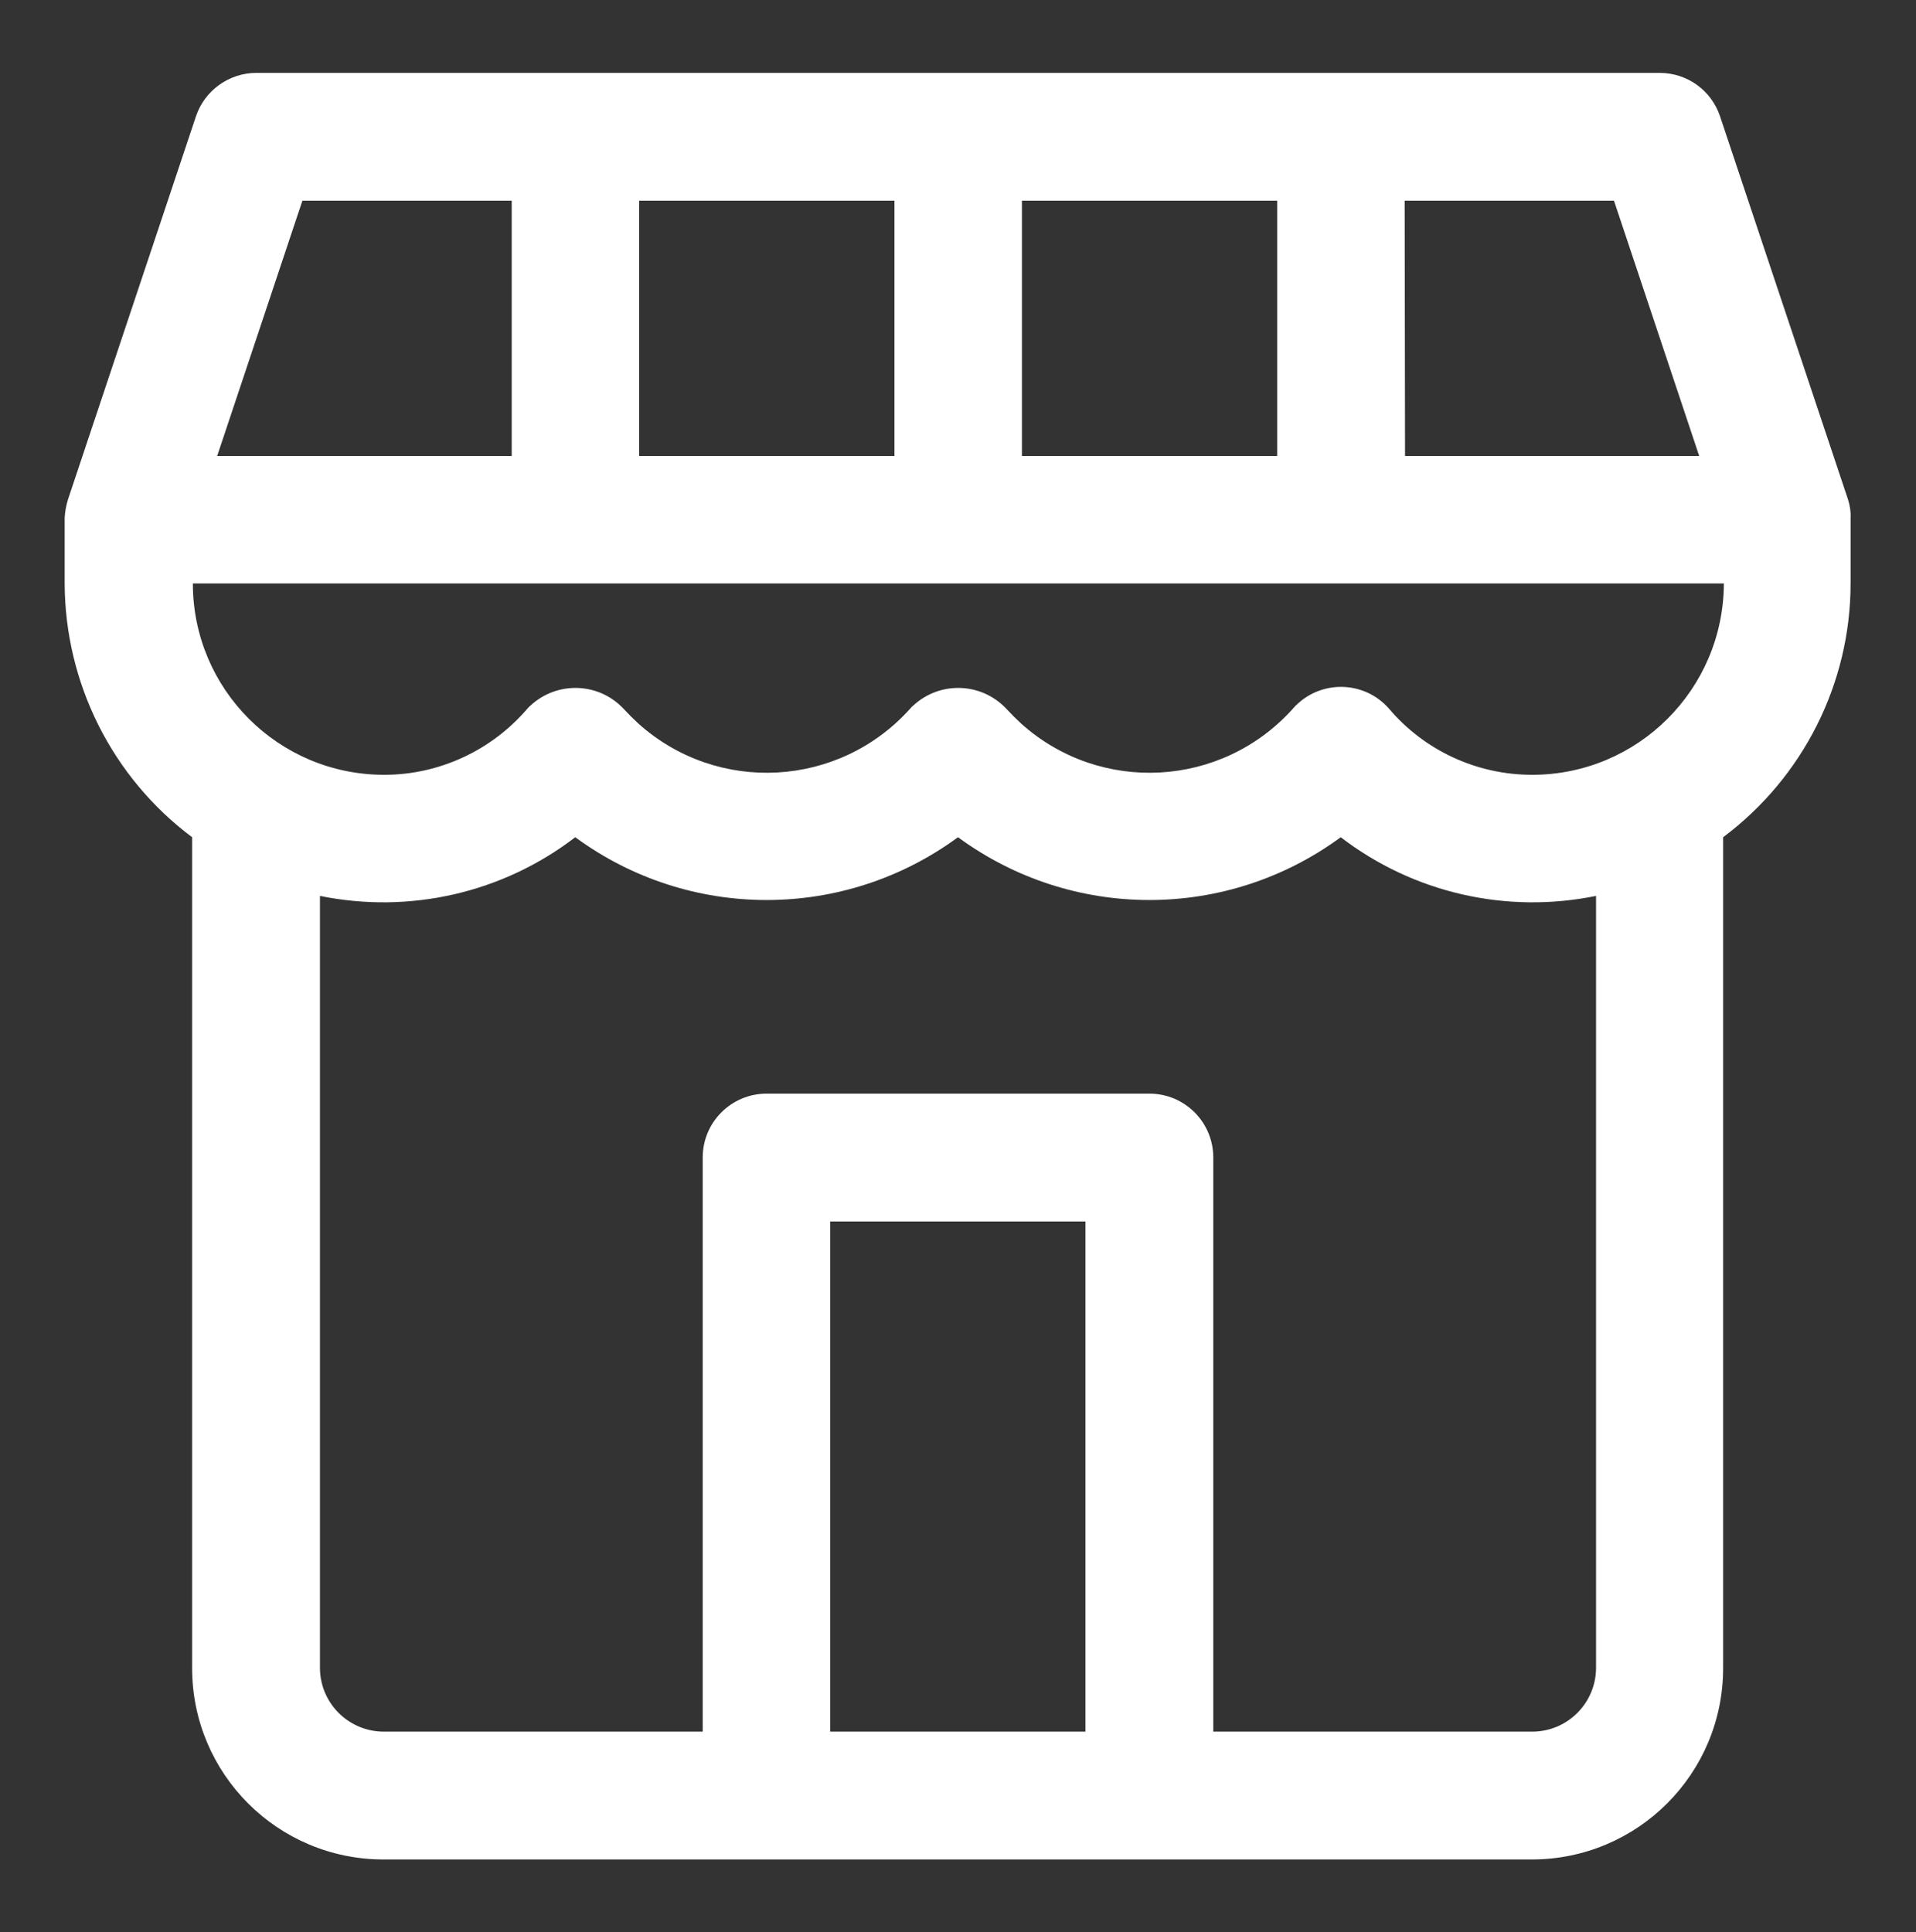 <?xml version="1.0" encoding="utf-8"?>
<!-- Generator: Adobe Illustrator 27.0.1, SVG Export Plug-In . SVG Version: 6.00 Build 0)  -->
<svg version="1.1" id="Capa_1" xmlns="http://www.w3.org/2000/svg" xmlns:xlink="http://www.w3.org/1999/xlink" x="0px" y="0px"
	 viewBox="0 0 512.6 517" style="enable-background:new 0 0 512.6 517;" xml:space="preserve">
<rect x="0" y="0" width="512.6" height="517" fill="#333333" stroke="none"/>
<style type="text/css">
	.st0{fill:#FFFFFF;}
</style>
<g>
	<g>
		<path class="st0" d="M494.4,133.6L460.2,31.2c-2.3-7-8.8-11.7-16.2-11.7H68.6c-7.3,0-13.9,4.7-16.2,11.7L18.2,133.6
			c-0.5,1.6-0.8,3.3-0.9,4.9c0,0.2,0,0.3,0,0.5v17.1C17.4,182.8,30,208,51.4,224c0,0.1,0,0.2,0,0.4v221.9
			c0,28.3,22.9,51.2,51.2,51.2h307.2c28.3,0,51.2-22.9,51.2-51.2V224.4c0-0.1,0-0.2,0-0.4c21.4-16,34.1-41.2,34.1-67.9V139
			c0-0.2,0-0.3,0-0.5C495.2,136.9,494.9,135.2,494.4,133.6z M375.8,53.7h56l22.8,68.3h-78.7L375.8,53.7L375.8,53.7z M273.4,53.7
			h68.3V122h-68.3L273.4,53.7L273.4,53.7z M171,53.7h68.3V122H171V53.7z M80.9,53.7h56V122H58.1L80.9,53.7z M290.4,463.3h-68.3
			V326.8h68.3V463.3L290.4,463.3z M427,446.2c0,9.4-7.6,17.1-17.1,17.1h-85.3V309.7c0-9.4-7.6-17.1-17.1-17.1H205.1
			c-9.4,0-17.1,7.6-17.1,17.1v153.6h-85.3c-9.4,0-17.1-7.6-17.1-17.1V239.7c24,4.9,48.9-0.8,68.3-15.7c30.5,22.4,71.9,22.4,102.4,0
			c30.5,22.4,71.9,22.4,102.4,0c19.4,14.9,44.3,20.6,68.3,15.7V446.2L427,446.2z M409.9,207.3c-14.8,0-28.8-6.5-38.3-17.7
			c-6.2-7.1-17-7.8-24.1-1.6c-0.6,0.5-1.1,1-1.6,1.6c-19,21.2-51.5,23-72.7,4c-1.4-1.3-2.7-2.6-4-4c-6.7-7.1-17.8-7.4-24.9-0.8
			c-0.3,0.2-0.5,0.5-0.8,0.8c-19,21.2-51.5,23-72.7,4c-1.4-1.3-2.7-2.6-4-4c-6.7-7.1-17.8-7.4-24.9-0.8c-0.3,0.2-0.5,0.5-0.8,0.8
			c-9.6,11.2-23.6,17.7-38.3,17.7c-28.3,0-51.2-22.9-51.2-51.2h409.6C461.1,184.4,438.2,207.3,409.9,207.3z"/>
	</g>
</g>
</svg>
